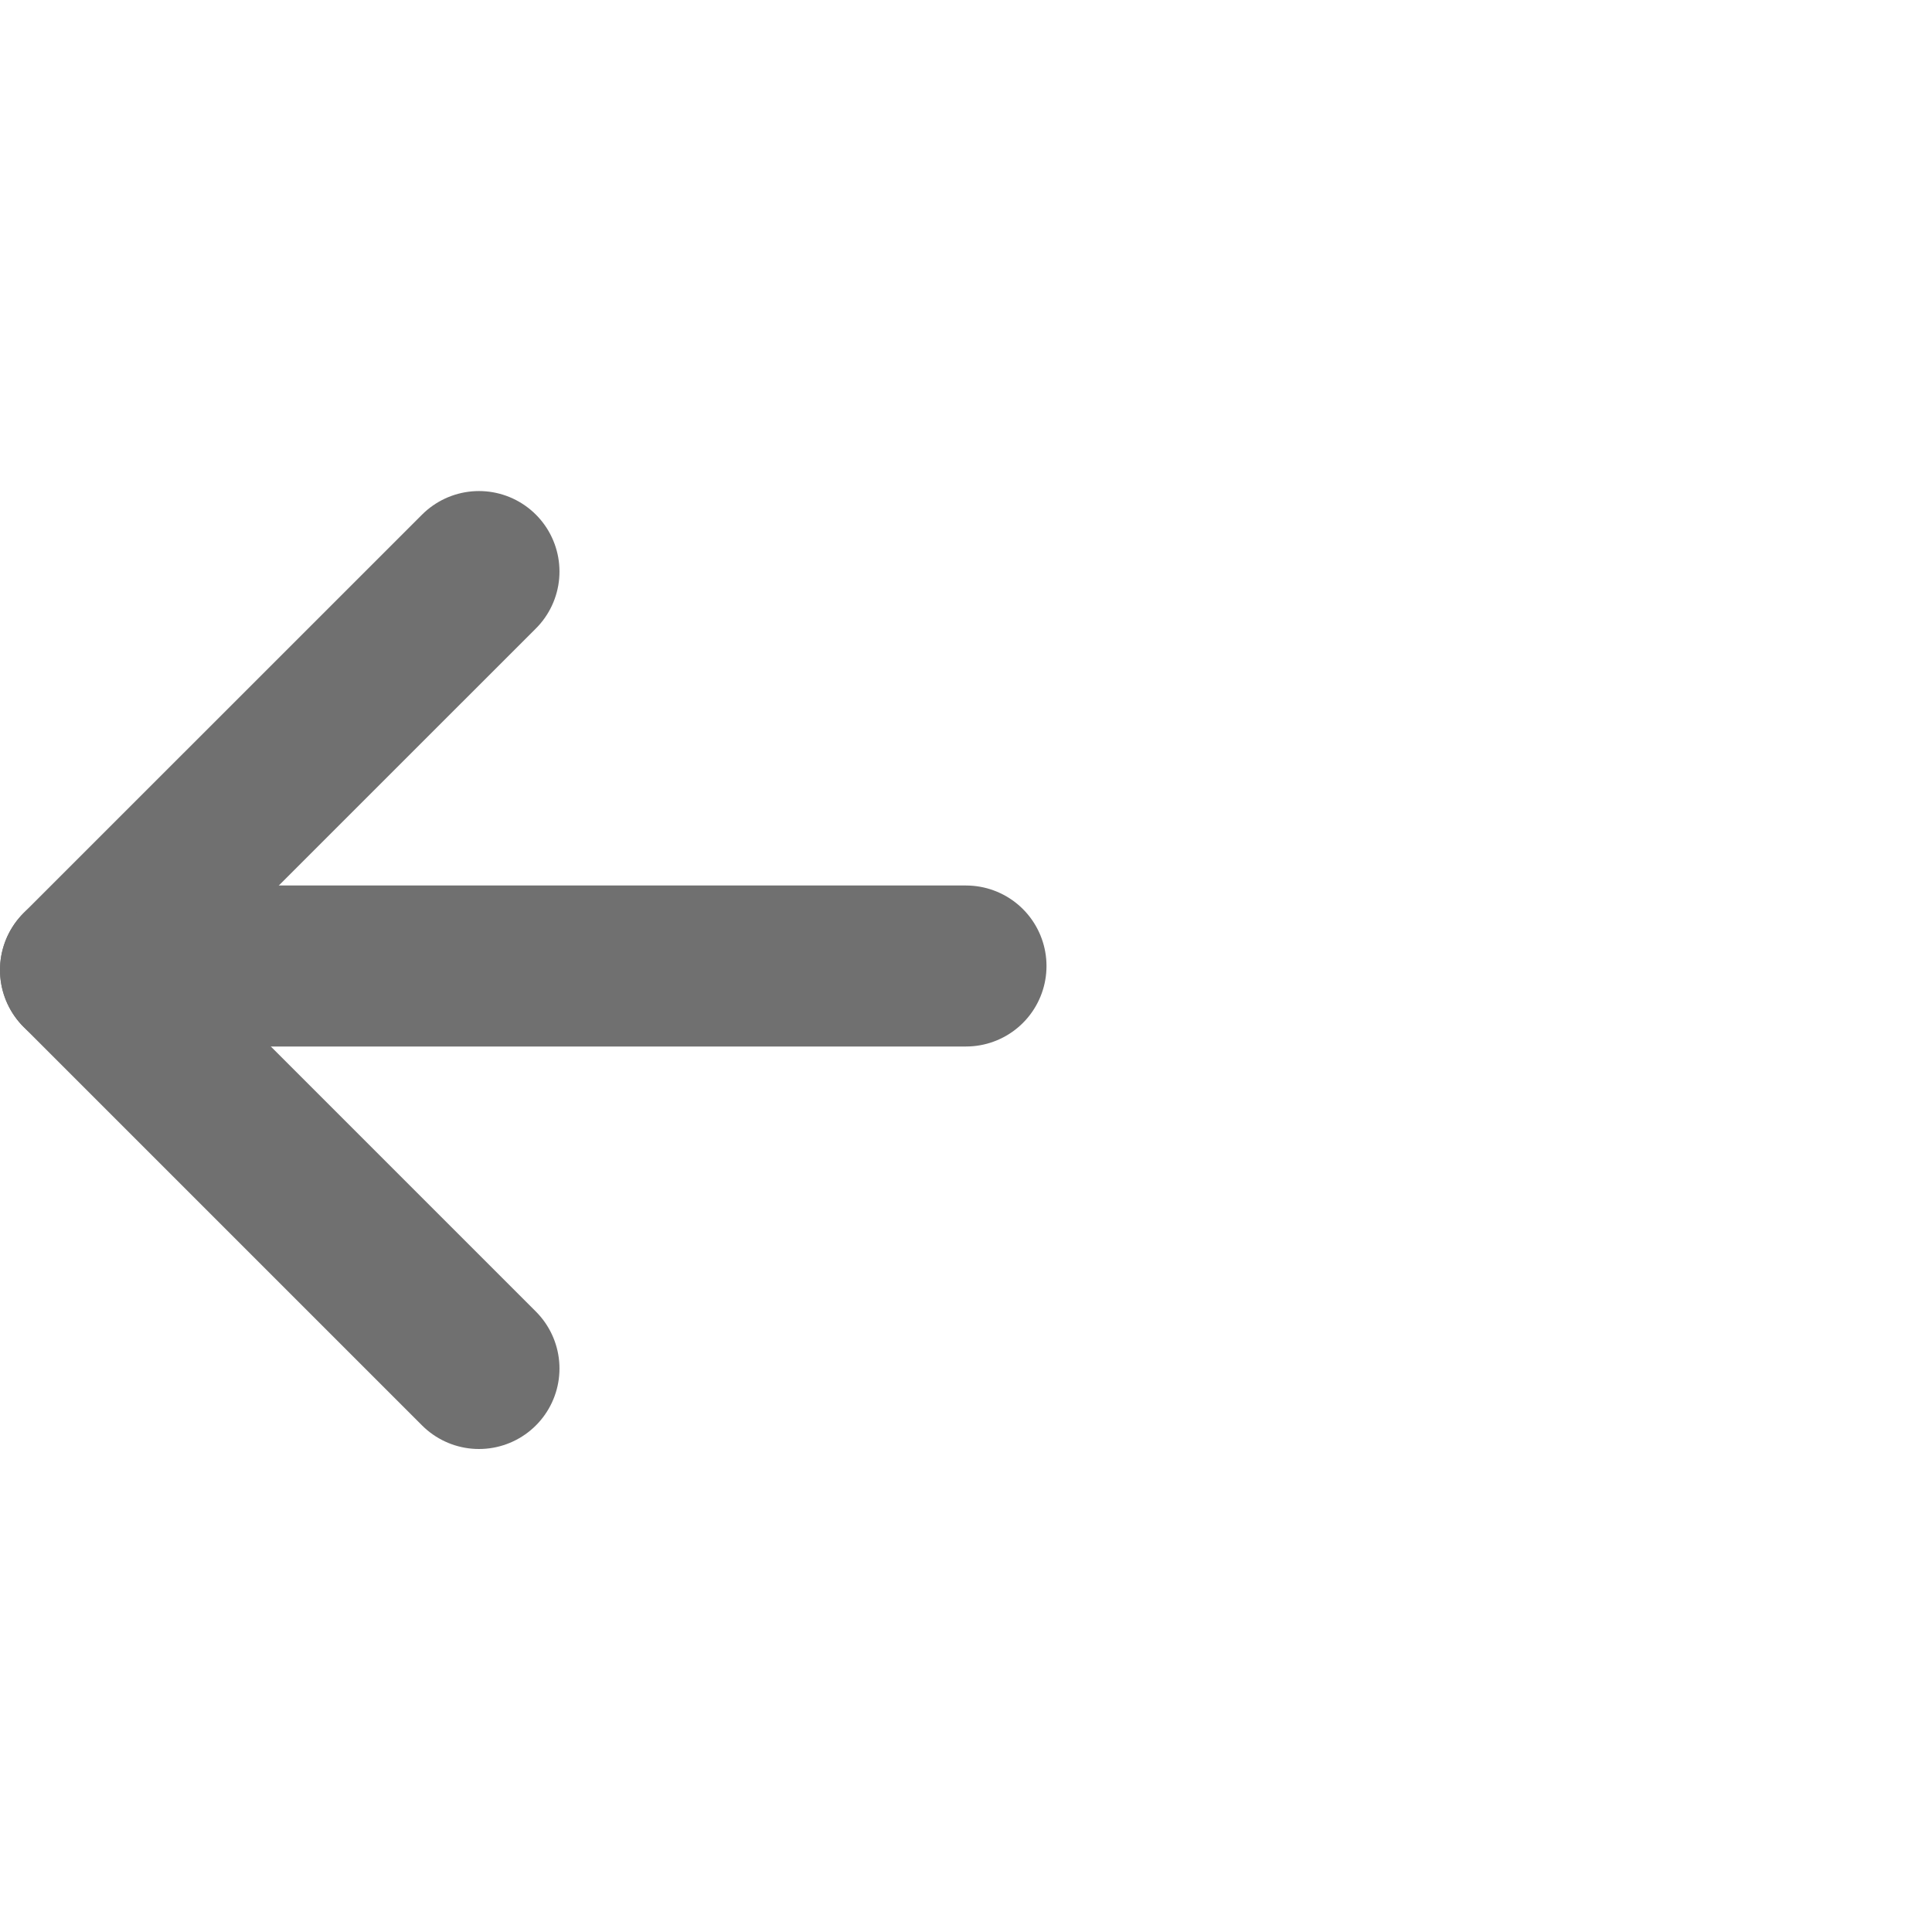<svg width="24" height="24" viewBox="0 0 24 24" fill="none" xmlns="http://www.w3.org/2000/svg">
<g id="Frame 1940693582">
<path id="Vector 2180" d="M12 12L2 12" stroke="#707070" stroke-width="2" stroke-linecap="round"/>
<path id="Vector 2181" d="M1 12.049L5.95 7.1" stroke="#707070" stroke-width="2" stroke-linecap="round"/>
<path id="Vector 2182" d="M1 12.05L5.95 17" stroke="#707070" stroke-width="2" stroke-linecap="round"/>
</g>
</svg>
